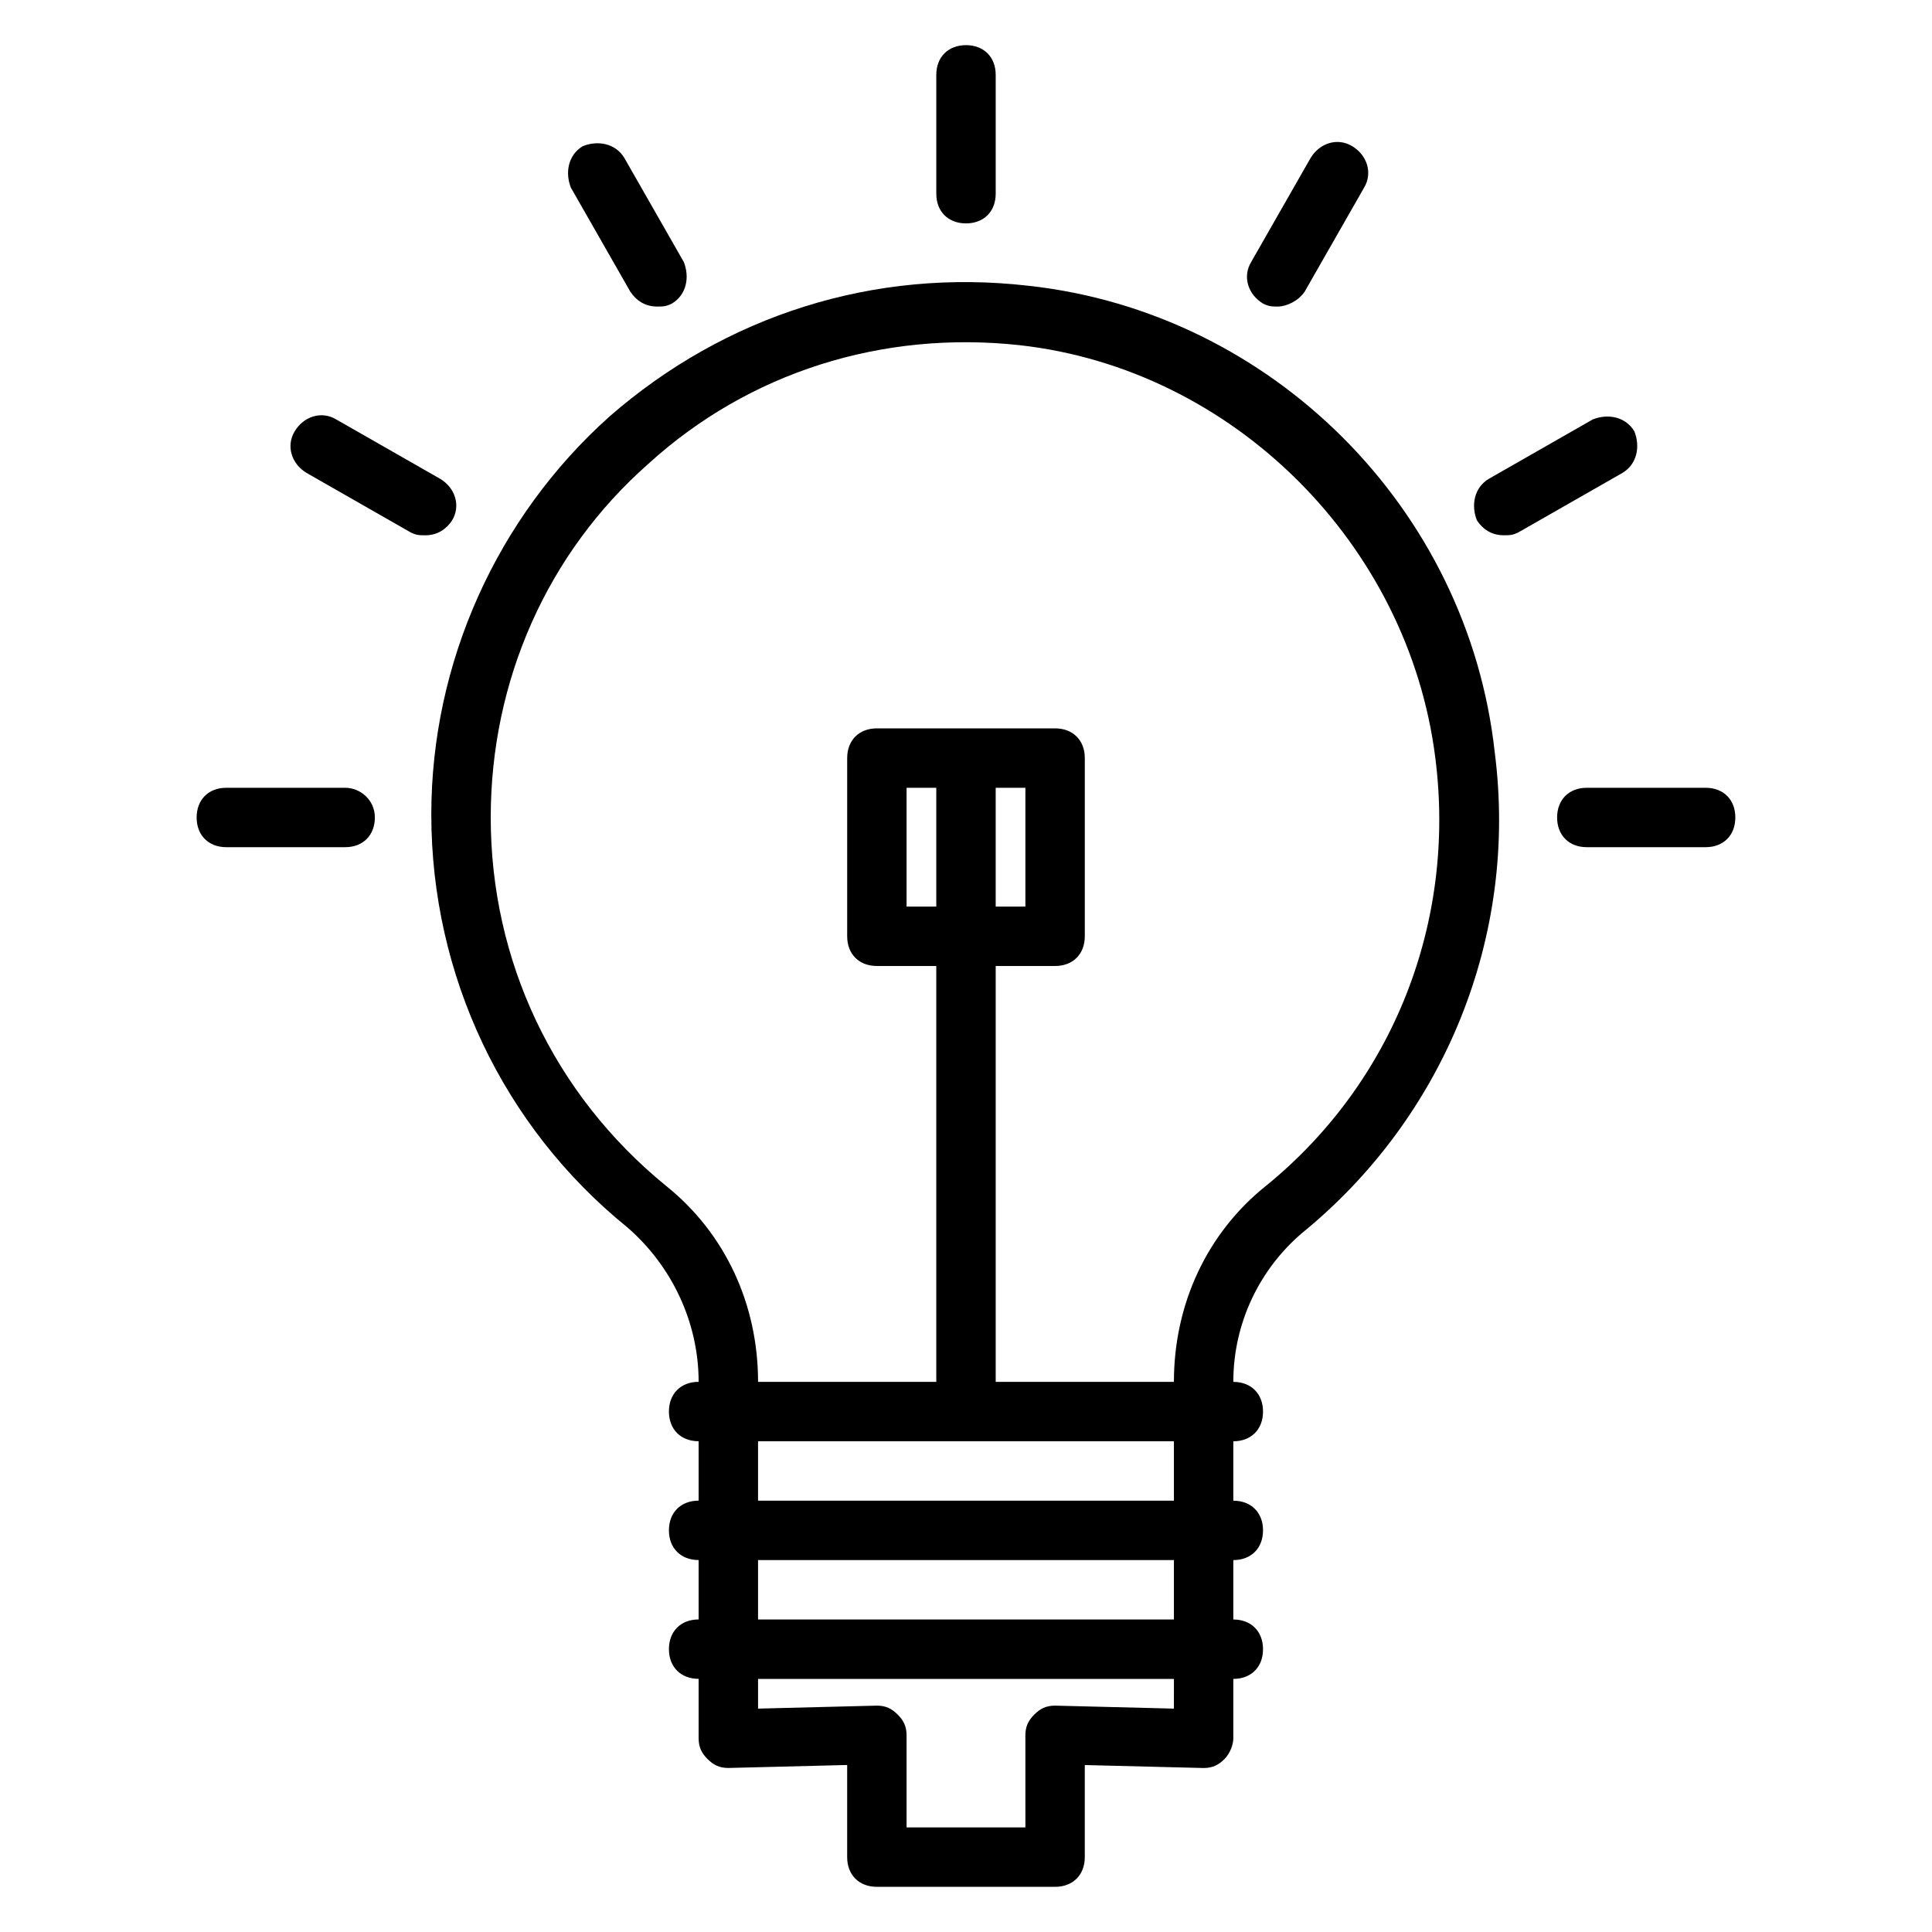 <?xml version="1.0" encoding="UTF-8"?>
<!-- Uploaded to: ICON Repo, www.iconrepo.com, Generator: ICON Repo Mixer Tools -->
<svg fill="#000000" width="800px" height="800px" version="1.1" viewBox="144 144 512 512" xmlns="http://www.w3.org/2000/svg">
 <g>
  <path d="m416.53 219.73c-40.934-4.723-80.293 7.871-111 34.637-29.914 26.766-47.23 65.336-47.23 105.48 0 42.508 18.895 82.656 51.957 109.42 11.805 10.234 18.887 25.188 18.887 40.934-4.723 0-7.871 3.148-7.871 7.871s3.148 7.871 7.871 7.871v15.742c-4.723 0-7.871 3.148-7.871 7.871s3.148 7.871 7.871 7.871v15.742c-4.723 0-7.871 3.148-7.871 7.871s3.148 7.871 7.871 7.871v15.742c0 2.363 0.789 3.938 2.363 5.512s3.148 2.363 5.512 2.363l31.488-0.789v24.414c0 4.723 3.148 7.871 7.871 7.871h47.23c4.723 0 7.871-3.148 7.871-7.871v-24.402l31.488 0.789c2.363 0 3.938-0.789 5.512-2.363 1.574-1.578 2.363-3.938 2.363-5.512v-15.742c4.723 0 7.871-3.148 7.871-7.871s-3.148-7.871-7.871-7.871v-15.742c4.723 0 7.871-3.148 7.871-7.871 0-4.723-3.148-7.871-7.871-7.871v-15.742c4.723 0 7.871-3.148 7.871-7.871s-3.148-7.871-7.871-7.871c0-15.742 7.086-29.914 18.105-39.359 37.785-30.699 57.465-78.719 51.168-127.53-7.086-64.562-59.039-116.52-123.59-123.6zm38.57 377.07-31.488-0.789c-2.363 0-3.938 0.789-5.512 2.363-1.574 1.574-2.363 3.148-2.363 5.512l0.004 24.402h-31.488v-24.402c0-2.363-0.789-3.938-2.363-5.512s-3.148-2.363-5.512-2.363l-31.484 0.789v-7.871h110.21zm0-23.617h-110.21v-15.742h110.21zm0-31.488h-110.21v-15.742h110.21zm24.406-83.445c-15.746 12.598-24.406 31.488-24.406 51.957h-47.23v-110.21h15.742c4.723 0 7.871-3.148 7.871-7.871v-47.23c0-4.723-3.148-7.871-7.871-7.871h-47.23c-4.723 0-7.871 3.148-7.871 7.871v47.23c0 4.723 3.148 7.871 7.871 7.871h15.742v110.21h-47.23c0-20.469-8.66-39.359-24.402-51.957-29.914-24.402-46.445-59.824-46.445-97.613 0-36.211 14.957-70.062 41.723-93.676 26.766-24.402 62.188-35.426 98.398-31.488 56.68 6.297 103.12 52.742 110.21 109.42 5.512 43.297-11.02 85.805-44.867 113.36zm-71.637-105.48h7.871v31.488h-7.871zm-15.746 31.488h-7.871v-31.488h7.871z"/>
  <path d="m400 203.2c4.723 0 7.871-3.148 7.871-7.871v-31.492c0-4.723-3.148-7.871-7.871-7.871s-7.871 3.148-7.871 7.871v31.488c-0.004 4.727 3.144 7.875 7.871 7.875z"/>
  <path d="m311.04 221.3c1.574 2.363 3.938 3.938 7.086 3.938 1.574 0 2.363 0 3.938-0.789 3.938-2.363 4.723-7.086 3.148-11.02l-15.742-27.551c-2.363-3.938-7.086-4.723-11.02-3.148-3.938 2.363-4.723 7.086-3.148 11.02z"/>
  <path d="m263.81 281.92c2.363-3.938 0.789-8.66-3.148-11.02l-27.551-15.742c-3.938-2.363-8.66-0.789-11.02 3.148-2.363 3.938-0.789 8.66 3.148 11.02l27.551 15.742c1.574 0.789 2.363 0.789 3.938 0.789 3.144 0 5.508-1.574 7.082-3.938z"/>
  <path d="m235.47 352.77h-31.488c-4.723 0-7.871 3.148-7.871 7.871 0 4.723 3.148 7.871 7.871 7.871h31.488c4.723 0 7.871-3.148 7.871-7.871 0-4.723-3.934-7.871-7.871-7.871z"/>
  <path d="m596.01 352.77h-31.488c-4.723 0-7.871 3.148-7.871 7.871 0 4.723 3.148 7.871 7.871 7.871h31.488c4.723 0 7.871-3.148 7.871-7.871 0-4.723-3.148-7.871-7.871-7.871z"/>
  <path d="m577.12 258.3c-2.363-3.938-7.086-4.723-11.02-3.148l-27.551 15.742c-3.938 2.363-4.723 7.086-3.148 11.02 1.574 2.363 3.938 3.938 7.086 3.938 1.574 0 2.363 0 3.938-0.789l27.551-15.742c3.934-2.359 4.723-7.082 3.144-11.02z"/>
  <path d="m478.72 224.45c1.574 0.789 2.363 0.789 3.938 0.789 2.363 0 5.512-1.574 7.086-3.938l15.742-27.551c2.363-3.938 0.789-8.66-3.148-11.02-3.938-2.363-8.66-0.789-11.02 3.148l-15.742 27.551c-2.367 3.934-0.793 8.656 3.144 11.02z"/>
 </g>
</svg>